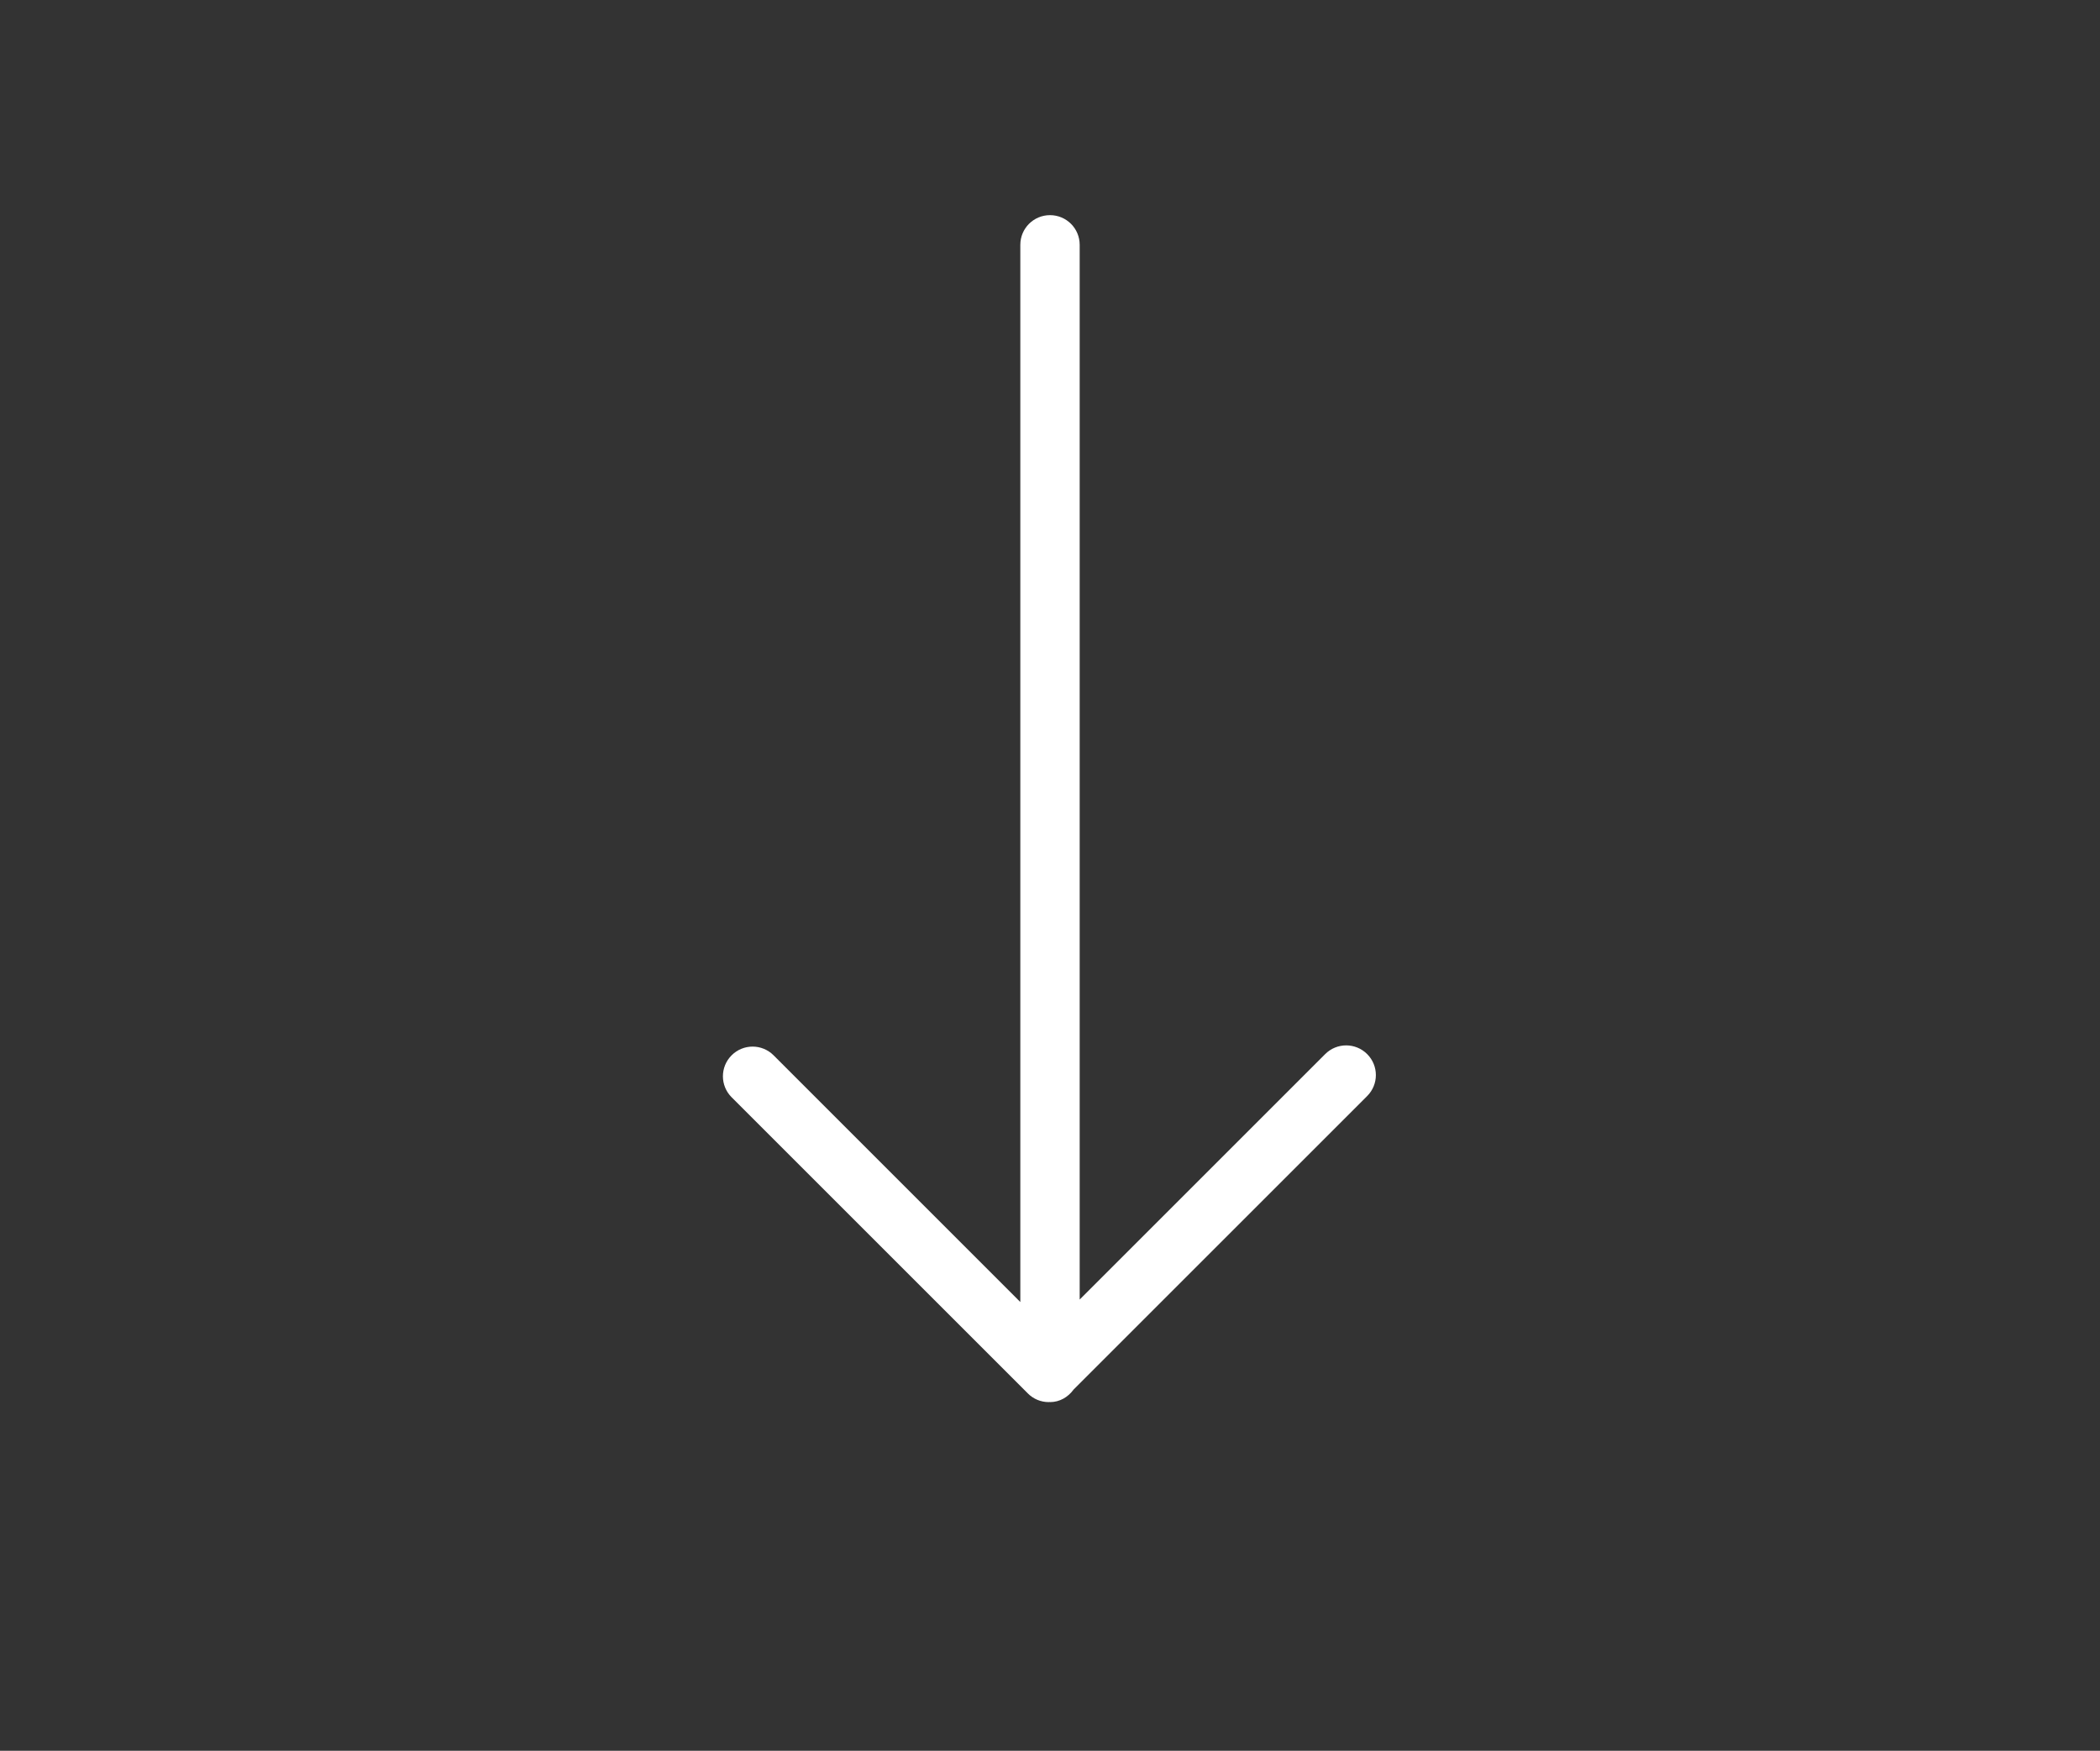 <?xml version="1.0" encoding="utf-8"?>
<!-- Generator: Adobe Illustrator 16.0.0, SVG Export Plug-In . SVG Version: 6.00 Build 0)  -->
<!DOCTYPE svg PUBLIC "-//W3C//DTD SVG 1.1//EN" "http://www.w3.org/Graphics/SVG/1.1/DTD/svg11.dtd">
<svg version="1.1" id="Capa_1" xmlns="http://www.w3.org/2000/svg" xmlns:xlink="http://www.w3.org/1999/xlink" x="0px" y="0px"
	 width="1200.279px" height="1000.891px" viewBox="0 0 1200.279 1000.891" enable-background="new 0 0 1200.279 1000.891"
	 xml:space="preserve">
<rect x="0" y="0" width="1200.279" height="1000.891" fill="#333333" stroke="none"/>
<path fill="#FFFFFF" d="M442.152,603.309c-6.633-6.633-17.354-6.633-23.987,0s-6.633,17.354,0,23.987L587.45,796.582
	c3.155,3.206,7.465,4.987,11.977,4.987c0.119,0,0.238-0.067,0.356-0.067c0.119,0,0.221,0.067,0.356,0.067
	c5.649,0,10.399-2.935,13.486-7.176L781.42,626.601c6.633-6.633,6.633-17.354,0-23.987c-6.634-6.633-17.354-6.634-23.988,0
	L617.104,742.941V139.964c0-9.381-7.583-16.964-16.964-16.964s-16.964,7.583-16.964,16.964v604.402L442.152,603.309z"/>
</svg>
